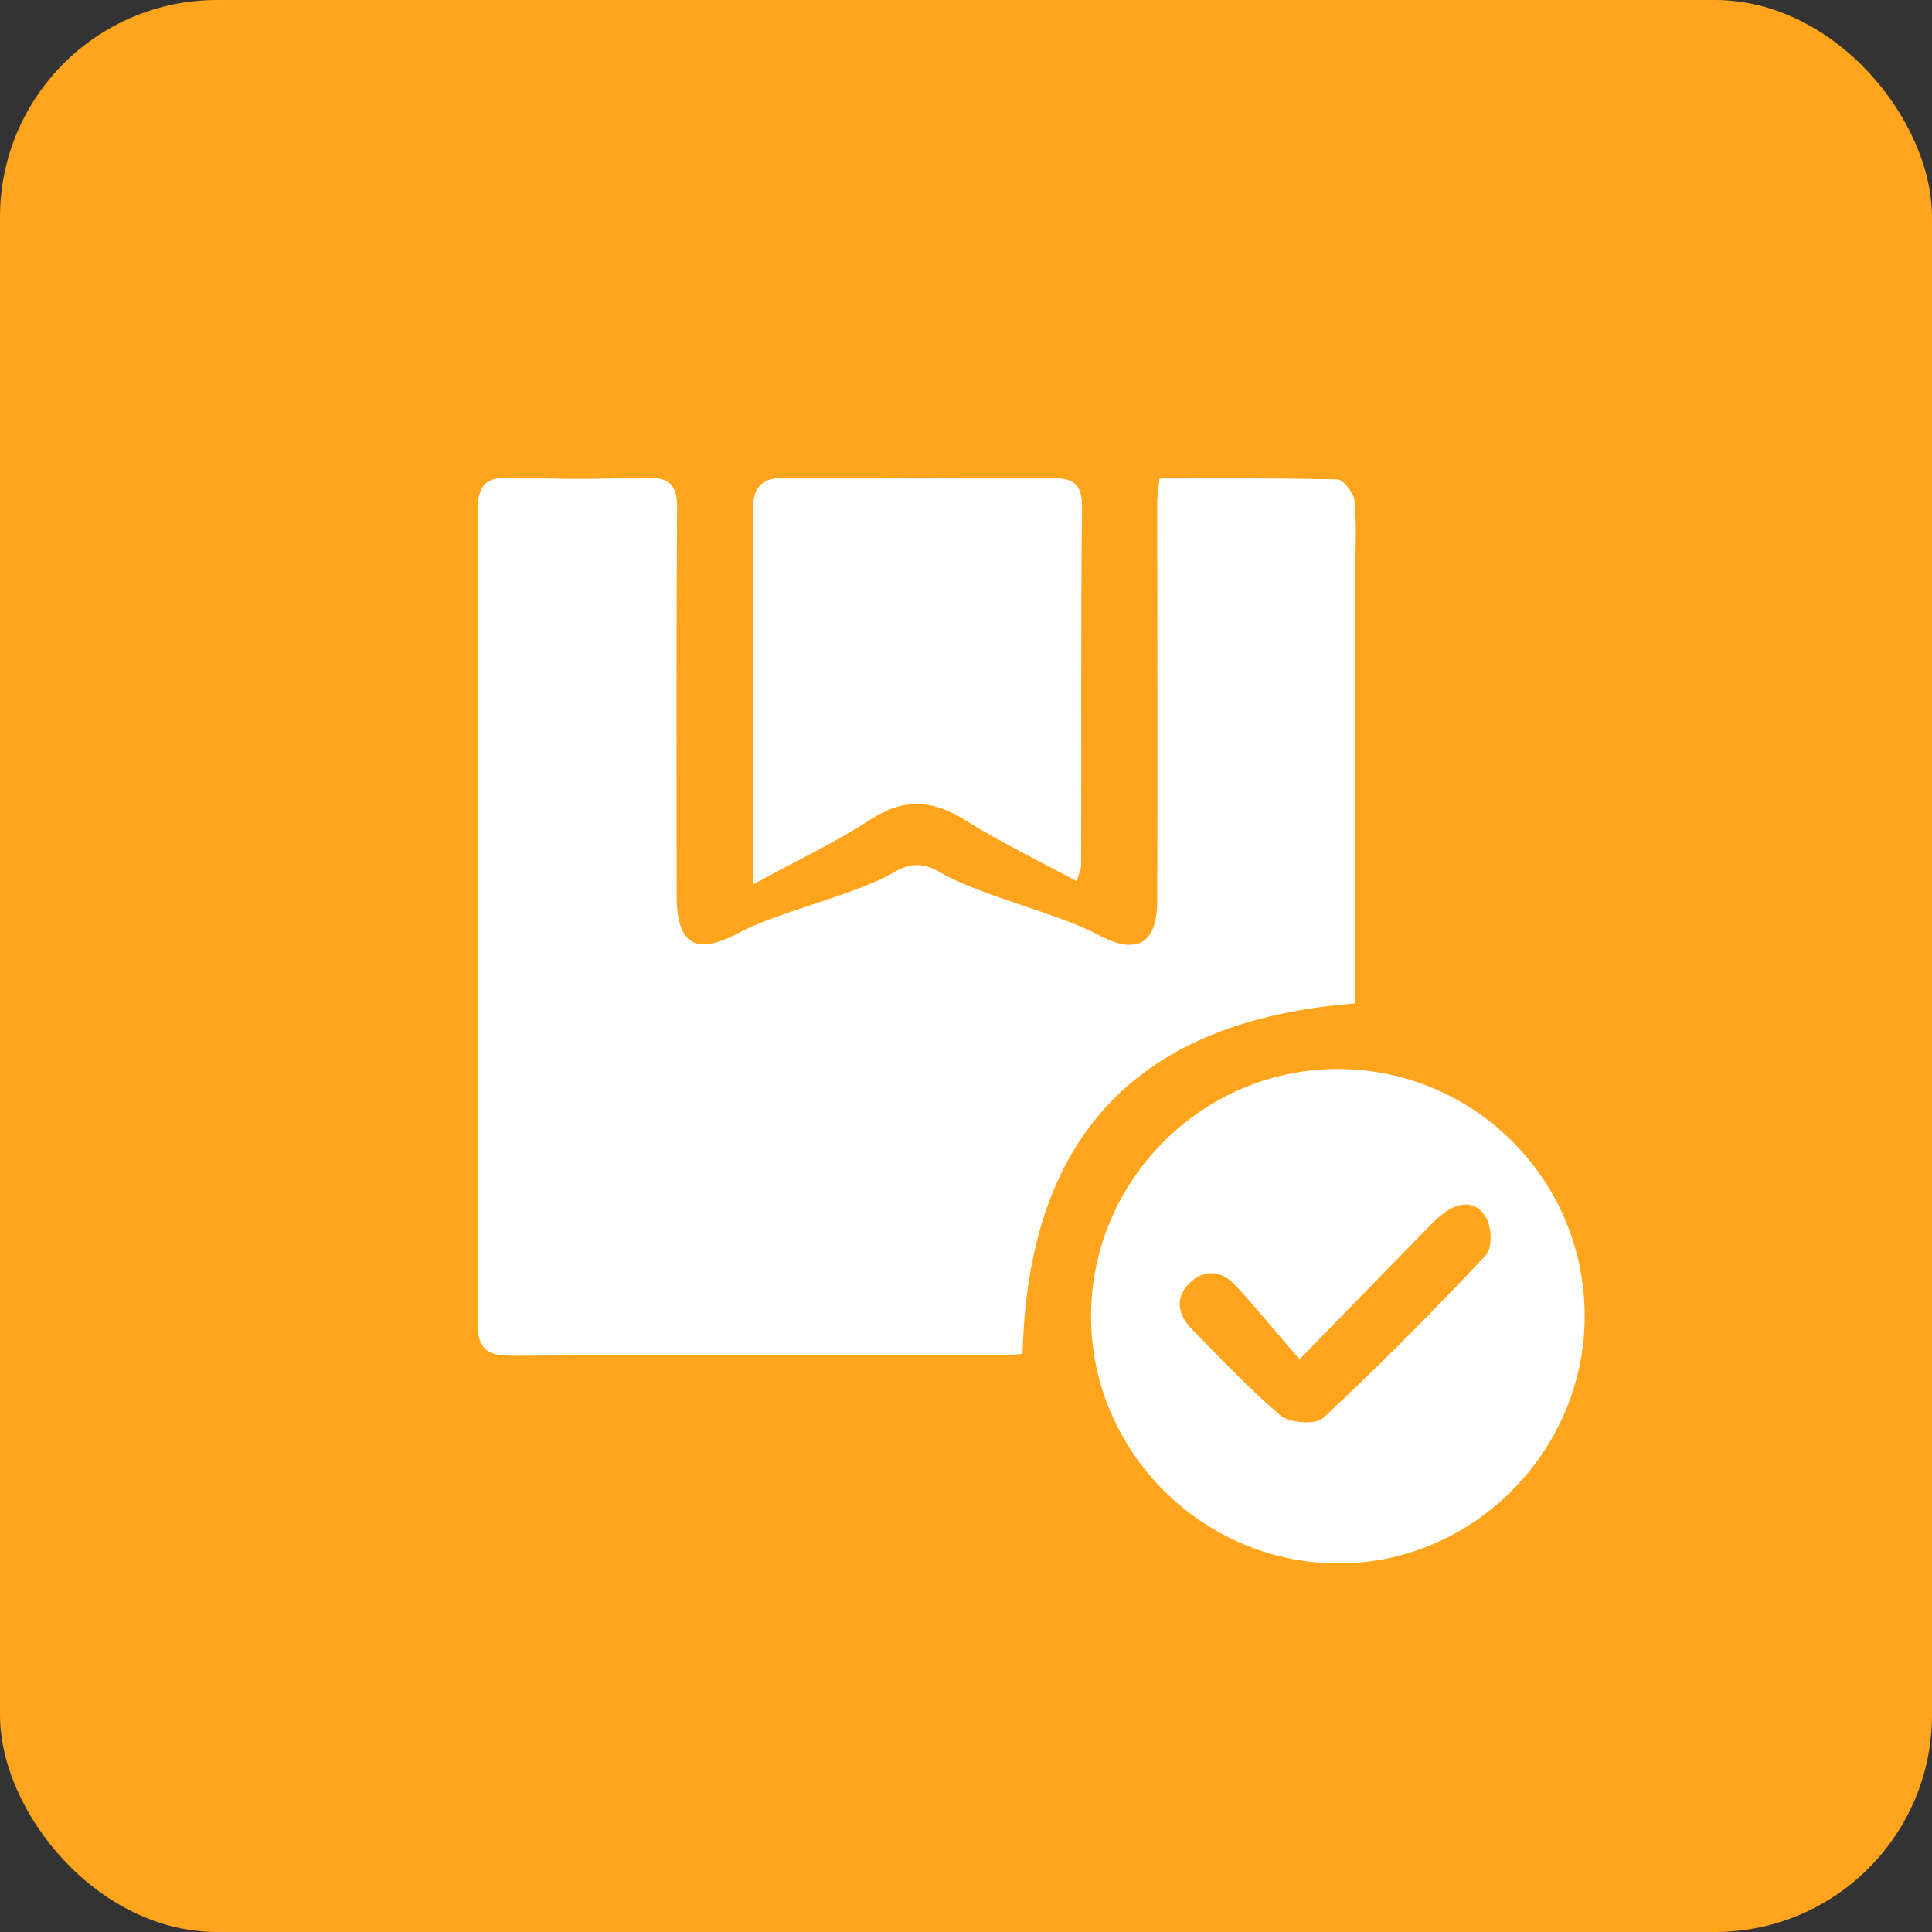 <?xml version="1.0" encoding="UTF-8"?> <svg xmlns="http://www.w3.org/2000/svg" width="89" height="89" viewBox="0 0 89 89" fill="none"><rect x="0" y="0" width="89" height="89" fill="#333333" stroke="none"/><rect width="89" height="89" rx="10" fill="#FFA51D"></rect><g clip-path="url(#clip0_10258_190)"><path d="M53.413 22.041C56.92 22.041 58.206 22.02 61.588 22.082C61.879 22.082 62.356 22.703 62.398 23.076C62.501 24.111 62.439 25.167 62.439 26.202C62.439 32.289 62.439 38.376 62.439 44.484C62.439 45.043 62.439 45.623 62.439 46.223C52.48 46.989 47.355 52.269 47.106 62.372C46.712 62.393 46.255 62.434 45.799 62.434C38.412 62.434 31.005 62.413 23.618 62.455C22.373 62.455 22 62.124 22 60.861C22.041 48.438 22.041 36.016 22 23.594C22 22.289 22.394 21.958 23.639 21.999C26.357 22.082 27 22.082 29.718 21.999C30.839 21.979 31.212 22.331 31.192 23.449C31.15 28.542 31.171 36.12 31.171 41.213C31.171 43.532 32.042 44.049 34.076 42.952C35.756 42.041 39.532 41.171 41.151 40.198C41.96 39.722 42.583 39.743 43.371 40.219C45.052 41.213 48.849 42.124 50.571 43.055C52.376 44.028 53.31 43.49 53.31 41.461C53.33 36.14 53.31 28.314 53.31 22.993C53.33 22.745 53.372 22.517 53.413 22.041Z" fill="white"></path><path d="M61.588 49.246C55.343 49.267 50.239 54.422 50.26 60.675C50.28 66.907 55.426 72.02 61.671 72.02C67.875 72.02 73.021 66.824 73 60.592C72.979 54.298 67.854 49.225 61.588 49.246ZM68.435 57.838C66.028 60.406 63.539 62.911 60.966 65.312C60.613 65.644 59.41 65.561 58.995 65.209C57.542 63.987 56.235 62.58 54.907 61.234C54.264 60.571 54.098 59.785 54.803 59.101C55.509 58.418 56.318 58.542 56.941 59.246C57.895 60.281 58.808 61.399 59.866 62.621C62.045 60.385 63.871 58.501 65.697 56.638C65.925 56.41 66.153 56.161 66.423 55.954C67.107 55.374 67.937 55.271 68.415 56.016C68.726 56.451 68.767 57.507 68.435 57.838Z" fill="white"></path><path d="M34.698 40.738C34.698 39.413 34.698 38.481 34.698 37.57C34.698 32.932 34.719 28.295 34.677 23.657C34.657 22.477 35.009 21.98 36.275 22.001C40.279 22.063 44.284 22.042 48.288 22.021C49.201 22.021 49.845 22.083 49.845 23.305C49.782 28.833 49.824 34.34 49.803 39.868C49.803 40.034 49.72 40.179 49.596 40.593C47.832 39.64 46.11 38.812 44.491 37.798C42.977 36.845 41.649 36.742 40.093 37.756C38.516 38.791 36.815 39.578 34.698 40.738Z" fill="white"></path></g><defs><clipPath id="clip0_10258_190"><rect width="51" height="50" fill="white" transform="translate(22 22)"></rect></clipPath></defs></svg> 